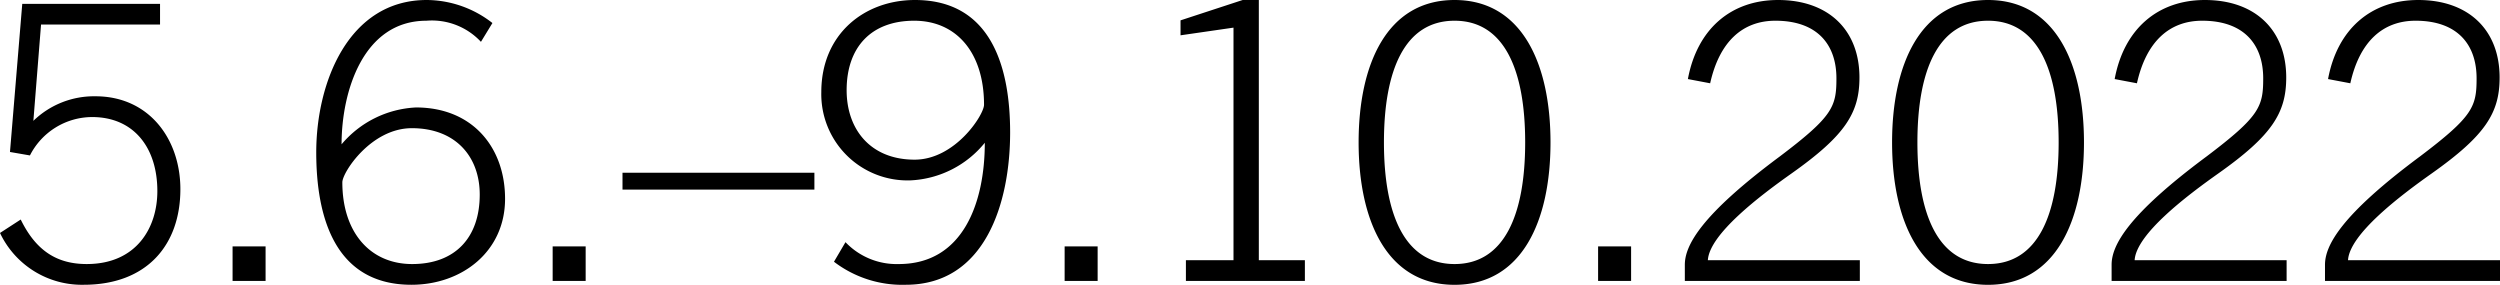 <svg xmlns="http://www.w3.org/2000/svg" width="247.532" height="28.196" viewBox="0 0 247.532 28.196"><path d="M29.008,14.574a6.931,6.931,0,0,1,6.156-3.8c4.1,0,6.46,3,6.46,7.334,0,3.648-2.09,7.22-6.992,7.22-2.926,0-5.016-1.292-6.536-4.408l-2.052,1.33a8.968,8.968,0,0,0,8.284,5.13c6.27,0,9.576-3.952,9.576-9.462,0-4.978-3.116-9.2-8.4-9.2a8.61,8.61,0,0,0-6.156,2.432l.76-9.538H41.89V-.436H28.248L27.032,14.232ZM52.34,27V23.58H49.072V27ZM74.8,1.464a10.644,10.644,0,0,0-6.5-2.28c-7.752,0-10.944,8.17-10.944,15.086,0,6.308,1.786,13.11,9.424,13.11,4.978,0,9.272-3.268,9.272-8.512,0-5.092-3.23-9.044-8.816-9.044a10.26,10.26,0,0,0-7.372,3.648c0-5.206,2.128-12.236,8.4-12.236a6.635,6.635,0,0,1,5.4,2.09ZM73.544,18.45c0,4.256-2.432,6.878-6.688,6.878-4.18,0-6.916-3.154-6.916-8.094,0-.988,2.85-5.358,6.878-5.358C71.15,11.876,73.544,14.688,73.544,18.45ZM84.032,27V23.58H80.764V27Zm22.648-9.044V16.284h-19v1.672Zm1.938,7.144a11.129,11.129,0,0,0,7.106,2.28c7.9,0,10.336-8.17,10.336-15.086,0-6.308-1.786-13.11-9.424-13.11-4.978,0-9.272,3.344-9.272,9.12a8.54,8.54,0,0,0,8.816,8.74,10.069,10.069,0,0,0,7.372-3.724c0,5.89-2.128,12.008-8.512,12.008a6.99,6.99,0,0,1-5.282-2.166Zm1.254-16.986c0-4.256,2.432-6.878,6.688-6.878,4.18,0,6.916,3.154,6.916,8.322,0,.988-2.85,5.434-6.878,5.434C112.266,14.992,109.872,12.028,109.872,8.114ZM134.724,27V23.58h-3.268V27Zm20.52,0V24.948h-4.56V-.816h-1.6L142.932,1.2V2.68l5.244-.76V24.948h-4.712V27ZM170.064-.816c-6.688,0-9.5,6.346-9.5,14.1s2.812,14.1,9.5,14.1,9.5-6.346,9.5-14.1S176.752-.816,170.064-.816Zm0,2.052c4.94,0,6.992,4.9,6.992,12.046S175,25.328,170.064,25.328s-6.992-4.9-6.992-12.046S165.124,1.236,170.064,1.236ZM187.544,27V23.58h-3.268V27Zm7.828-19.57c.912-4.1,3.192-6.194,6.46-6.194,4.18,0,6.042,2.394,6.042,5.7,0,2.812-.342,3.762-5.624,7.752-7.828,5.814-9.386,8.816-9.386,10.716V27h17.328V24.948H195.144c.152-2.584,5.168-6.384,8.284-8.588,5.32-3.762,6.726-6,6.726-9.5,0-4.712-3.078-7.676-8.056-7.676-4.674,0-8.018,2.888-8.93,7.828ZM222.884-.816c-6.688,0-9.5,6.346-9.5,14.1s2.812,14.1,9.5,14.1,9.5-6.346,9.5-14.1S229.572-.816,222.884-.816Zm0,2.052c4.94,0,6.992,4.9,6.992,12.046s-2.052,12.046-6.992,12.046-6.992-4.9-6.992-12.046S217.944,1.236,222.884,1.236ZM237.628,7.43c.912-4.1,3.192-6.194,6.46-6.194,4.18,0,6.042,2.394,6.042,5.7,0,2.812-.342,3.762-5.624,7.752C236.678,20.5,235.12,23.5,235.12,25.4V27h17.328V24.948H237.4c.152-2.584,5.168-6.384,8.284-8.588,5.32-3.762,6.726-6,6.726-9.5,0-4.712-3.078-7.676-8.056-7.676-4.674,0-8.018,2.888-8.93,7.828Zm21.128,0c.912-4.1,3.192-6.194,6.46-6.194,4.18,0,6.042,2.394,6.042,5.7,0,2.812-.342,3.762-5.624,7.752-7.828,5.814-9.386,8.816-9.386,10.716V27h17.328V24.948H258.528c.152-2.584,5.168-6.384,8.284-8.588,5.32-3.762,6.726-6,6.726-9.5,0-4.712-3.078-7.676-8.056-7.676-4.674,0-8.018,2.888-8.93,7.828Z" transform="translate(-26.044 0.816)"/></svg>